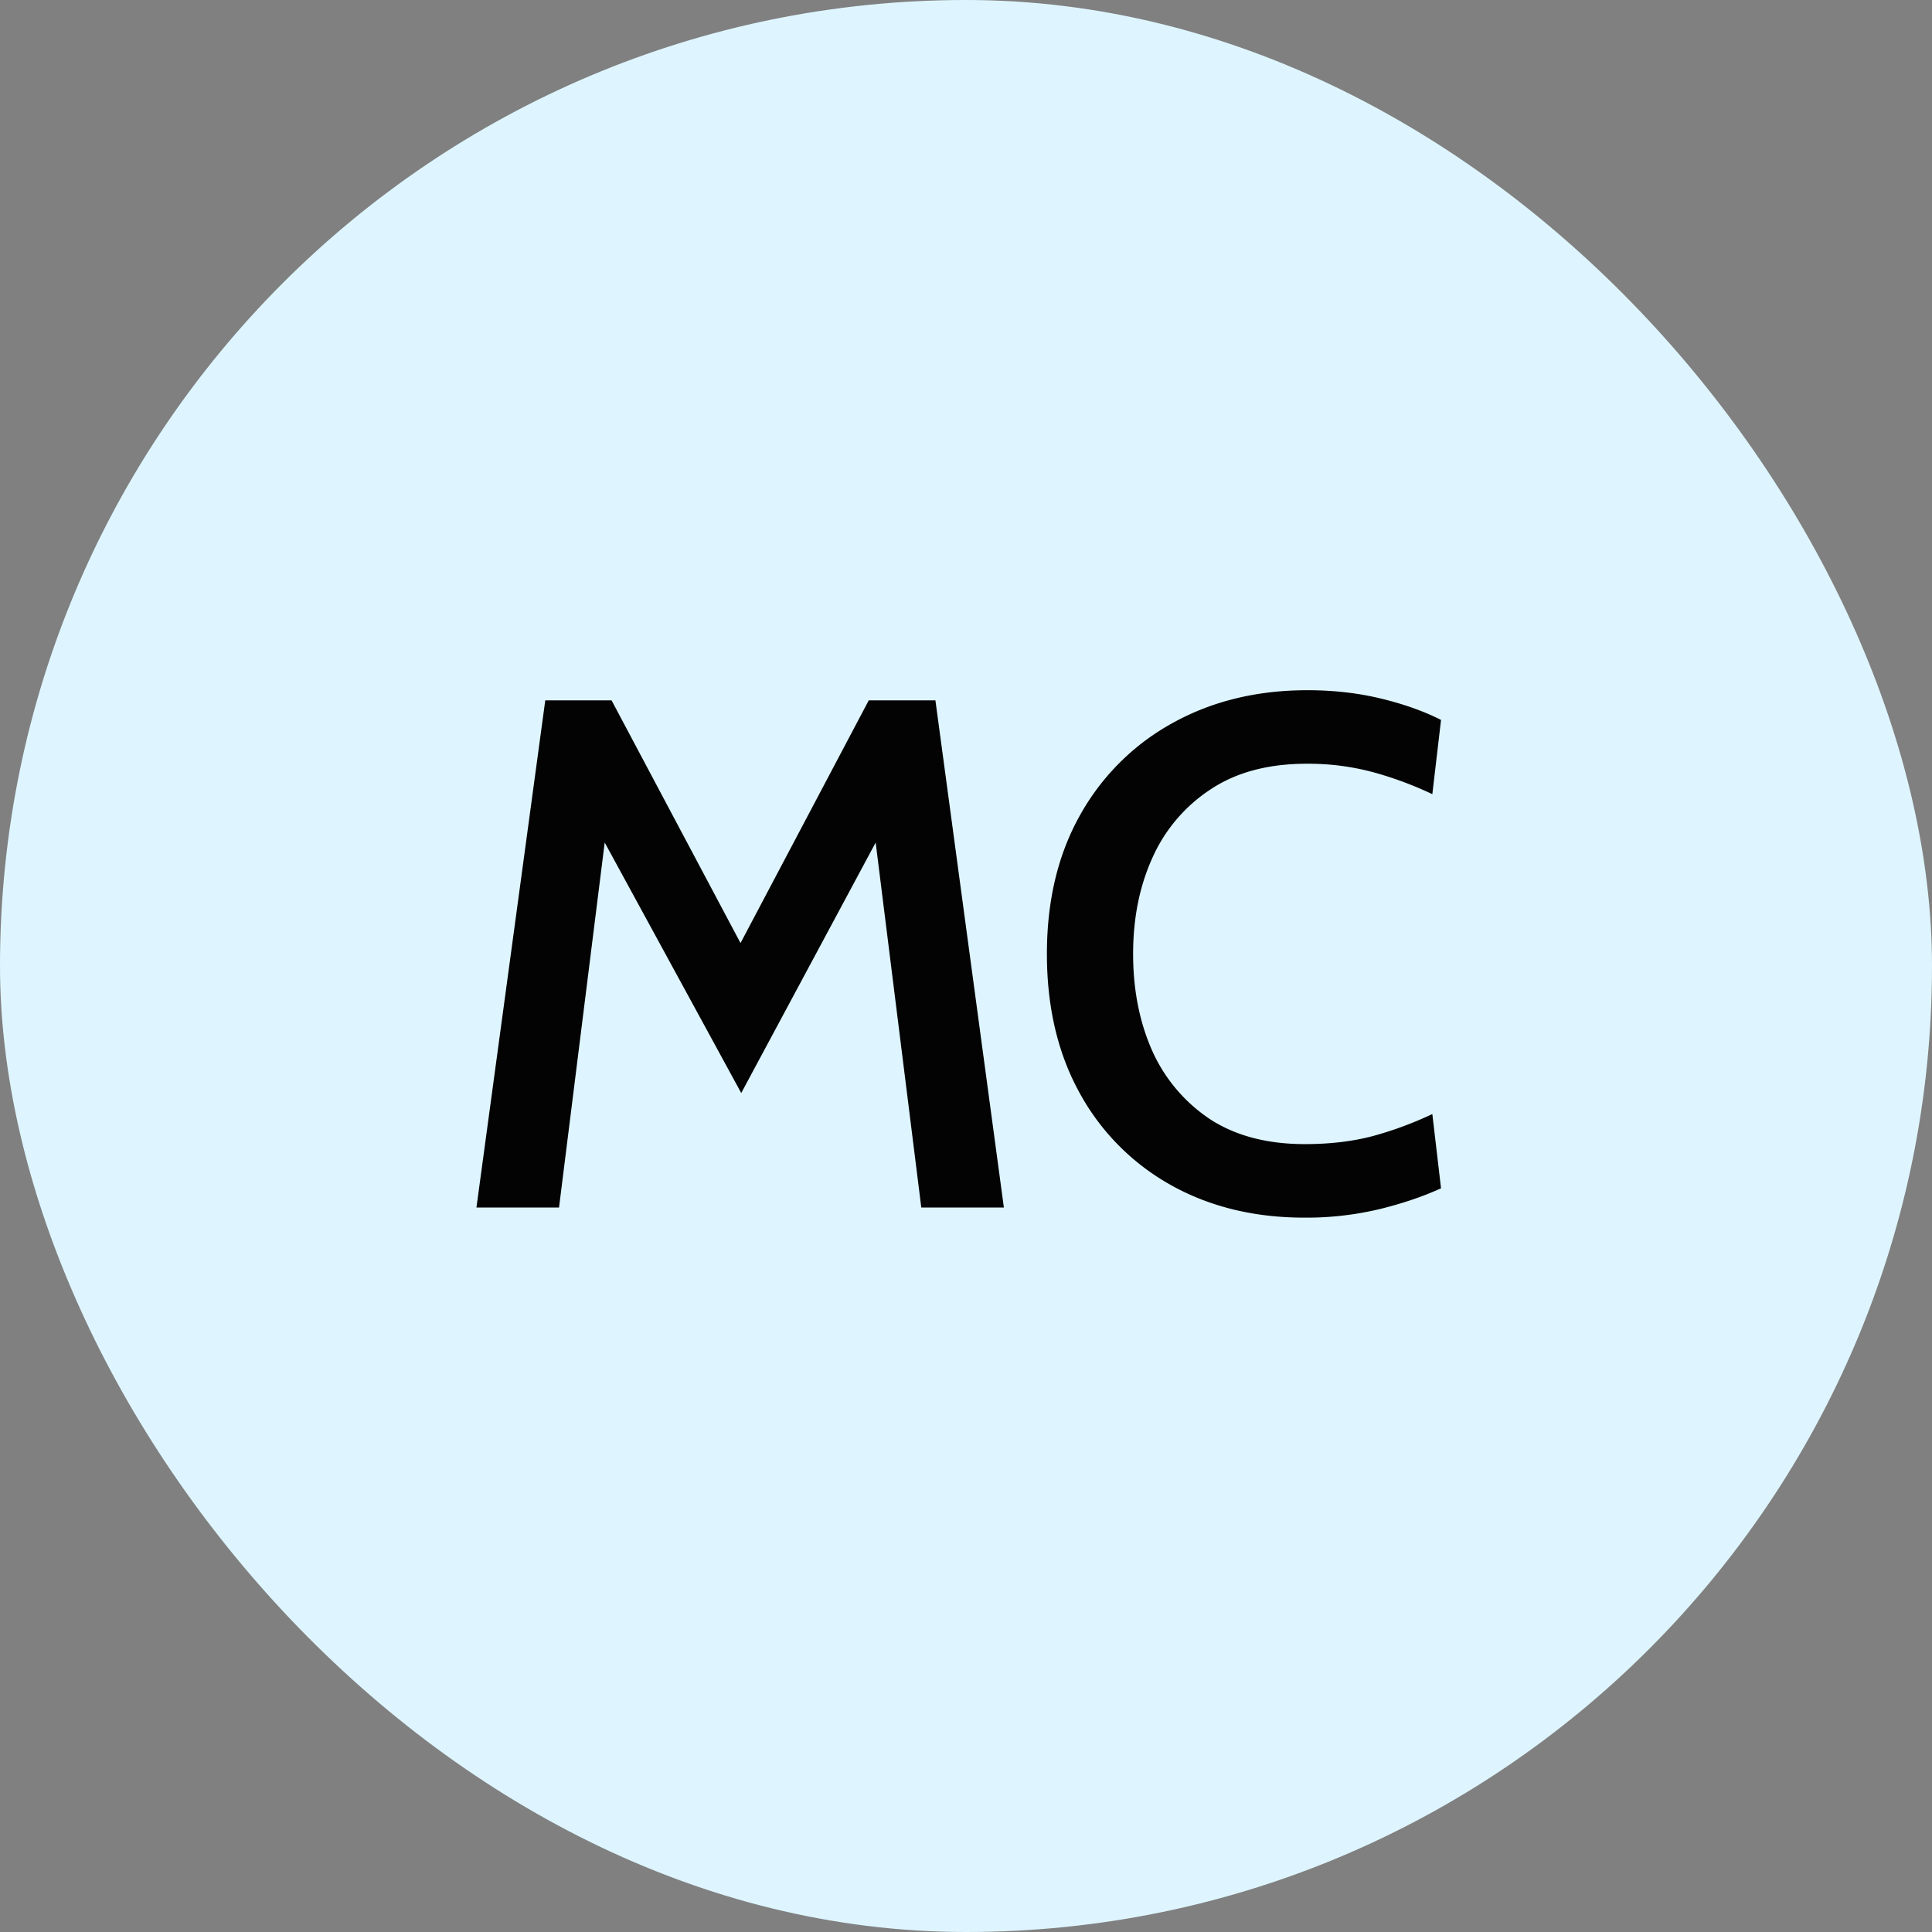 <svg xmlns="http://www.w3.org/2000/svg" width="48" height="48" fill="none"><rect width="100%" height="100%" fill="#808080" stroke="none"/><rect width="48" height="48" fill="#DEF5FF" rx="24"/><path fill="#030303" d="m11.837 30 1.71-12.6h1.647l3.204 6.03 3.186-6.03h1.656L24.941 30h-2.052l-1.242-9.936.522.099-3.753 6.993-3.807-6.984.522-.099L13.889 30zm20.572.252q-1.872 0-3.32-.81a5.8 5.8 0 0 1-2.26-2.277q-.819-1.476-.819-3.465t.828-3.456a5.86 5.86 0 0 1 2.304-2.286q1.467-.81 3.34-.81.97 0 1.826.207.855.207 1.494.531l-.216 1.845a9 9 0 0 0-1.449-.54 6.2 6.2 0 0 0-1.674-.216q-1.422 0-2.376.63a3.95 3.95 0 0 0-1.449 1.692q-.486 1.062-.486 2.403t.477 2.412a4 4 0 0 0 1.431 1.692q.954.621 2.358.621.928 0 1.683-.198a9 9 0 0 0 1.485-.549l.216 1.845q-.693.315-1.548.522a7.8 7.8 0 0 1-1.845.207"/></svg>